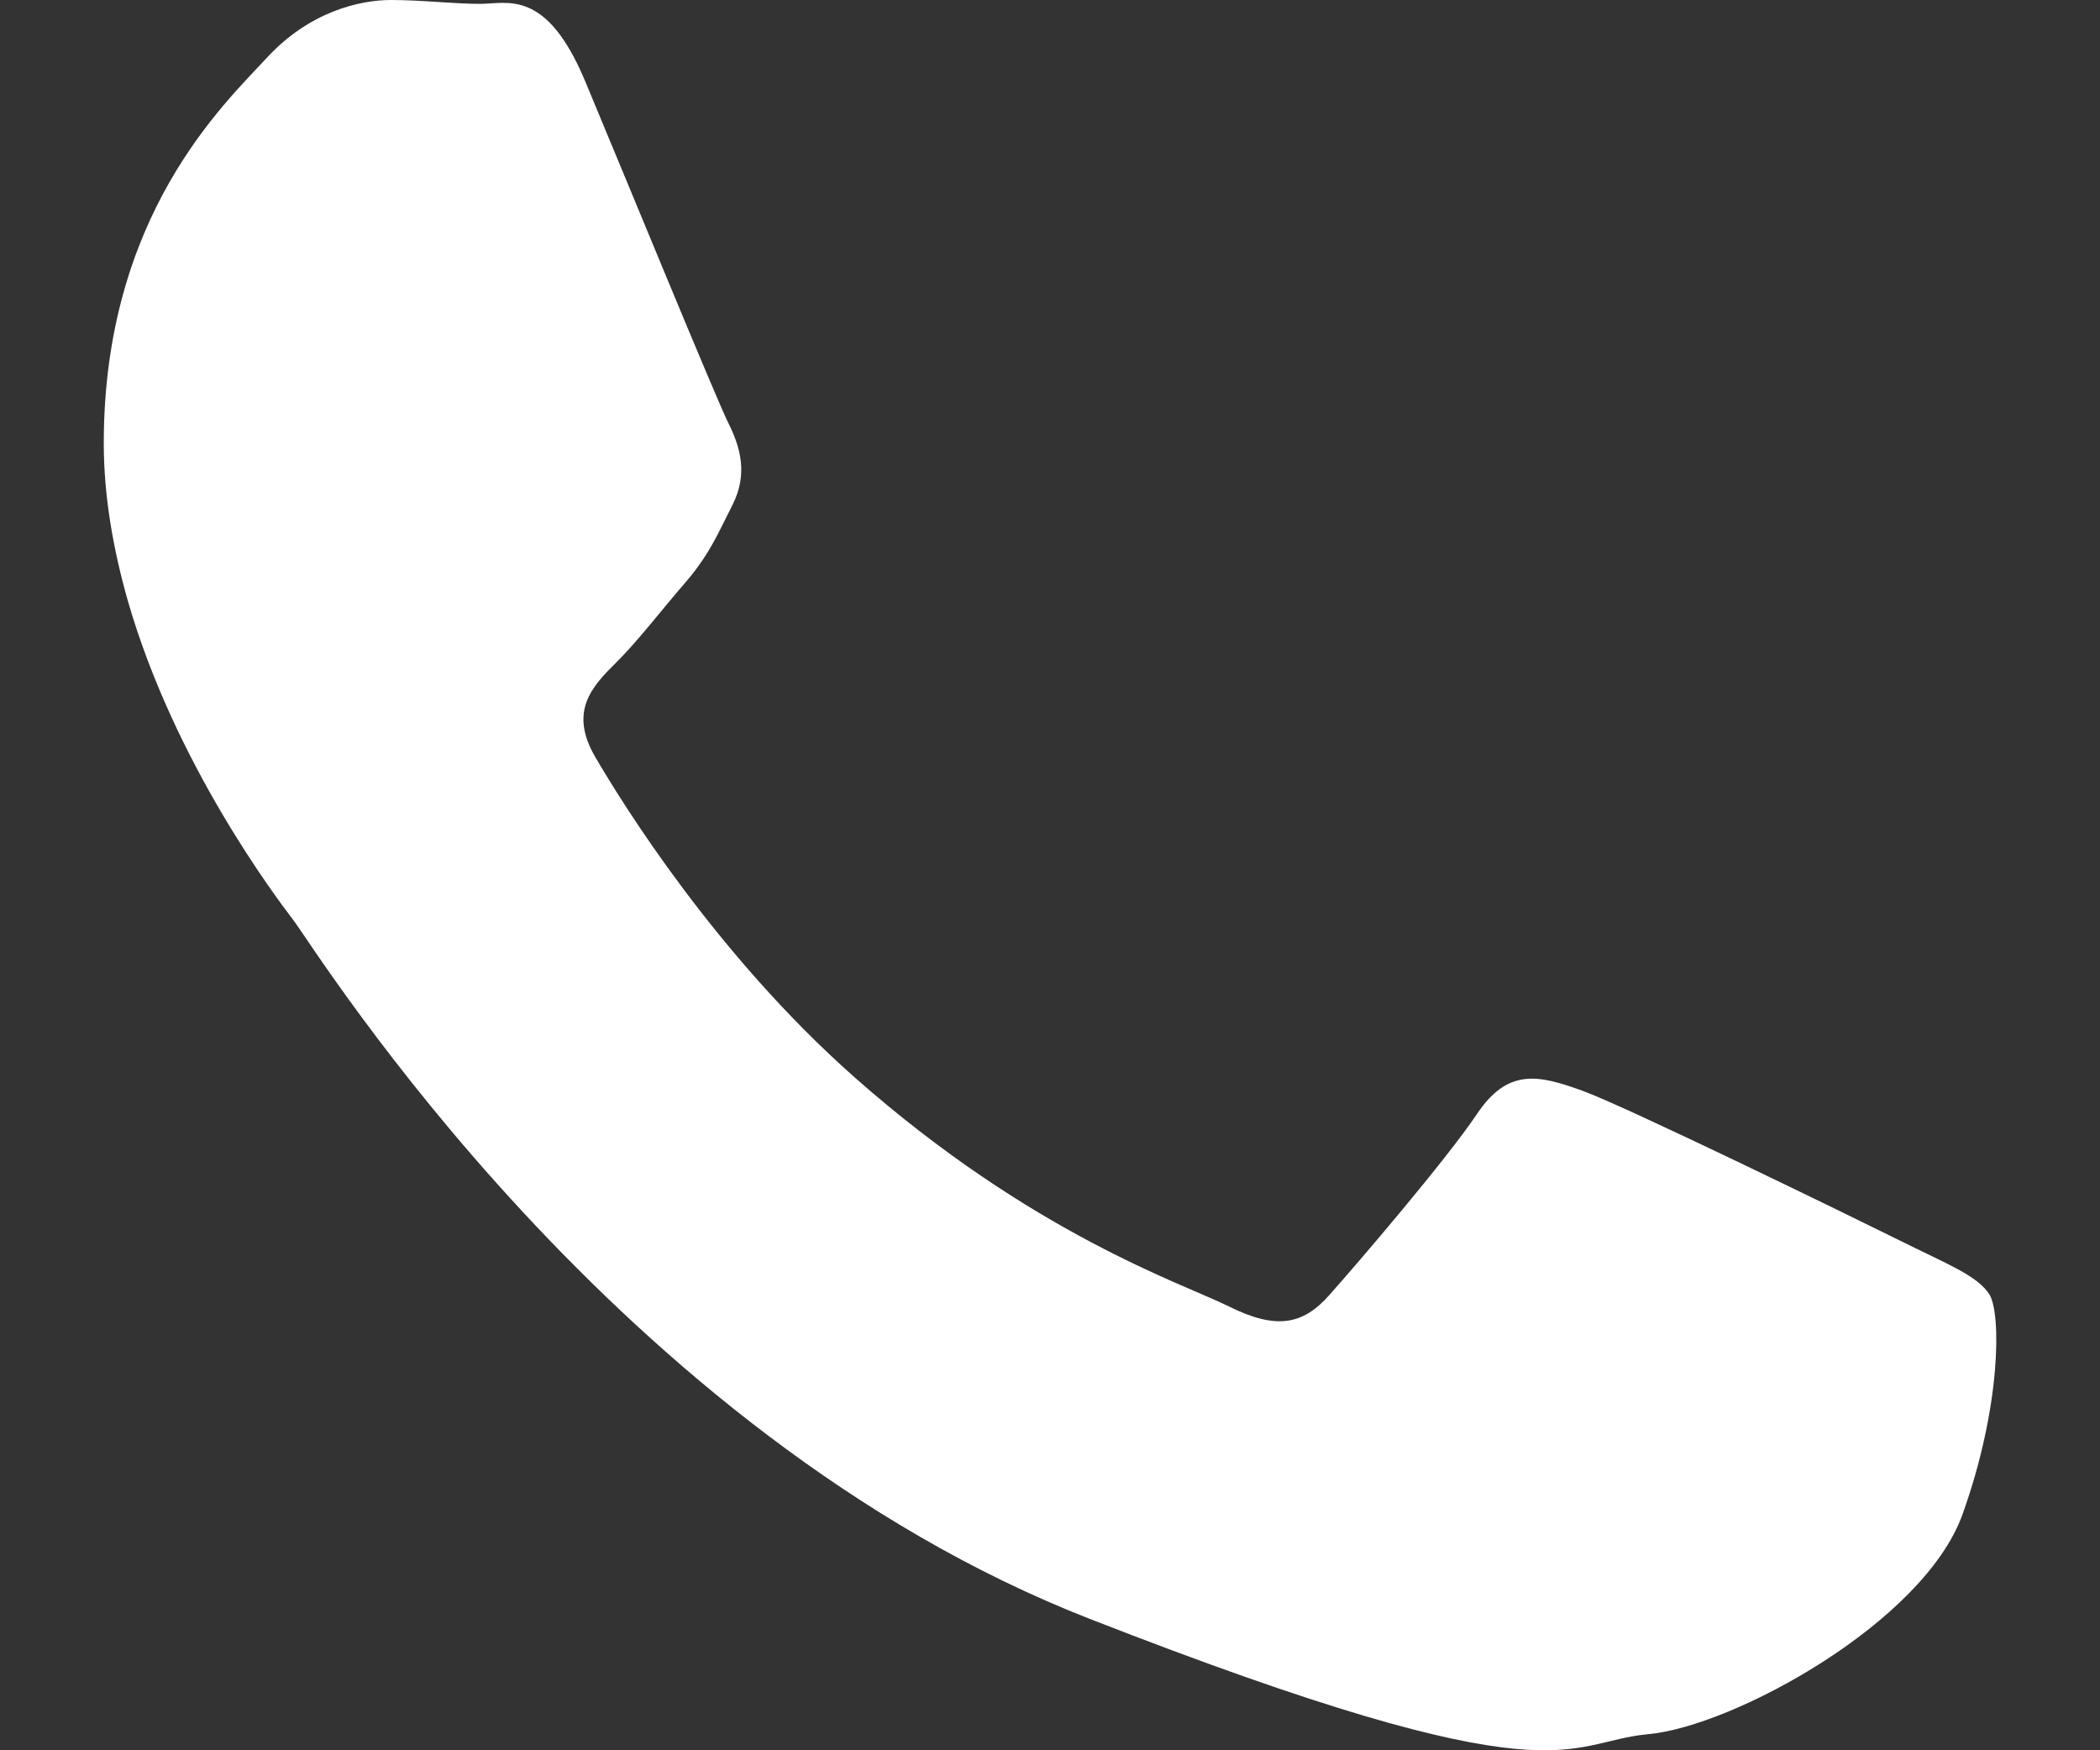 <?xml version="1.0" encoding="utf-8"?>
<!-- Generator: Adobe Illustrator 21.0.2, SVG Export Plug-In . SVG Version: 6.00 Build 0)  -->
<svg version="1.1" id="Layer_1" xmlns="http://www.w3.org/2000/svg" xmlns:xlink="http://www.w3.org/1999/xlink" x="0px" y="0px"
	 viewBox="0 0 12 10" style="enable-background:new 0 0 12 10;" xml:space="preserve">
<rect x="0" y="0" width="12" height="10" fill="#333333" stroke="none"/>
<style type="text/css">
	.st0{fill:#FFFFFF;}
</style>
<path id="XMLID_1_" class="st0" d="M10.859,7.089C10.593,6.957,9.284,6.318,9.04,6.231C8.796,6.143,8.618,6.099,8.441,6.363
	C8.264,6.627,7.754,7.222,7.598,7.397c-0.155,0.177-0.31,0.199-0.576,0.067c-0.266-0.132-1.123-0.411-2.14-1.31
	c-0.791-0.7-1.326-1.564-1.48-1.828C3.247,4.062,3.387,3.919,3.519,3.787C3.64,3.669,3.785,3.479,3.919,3.325
	c0.039-0.045,0.069-0.086,0.097-0.127c0.066-0.098,0.107-0.189,0.17-0.314c0.089-0.176,0.044-0.33-0.022-0.463
	C4.097,2.29,3.564,0.99,3.343,0.462c-0.222-0.529-0.443-0.44-0.599-0.44C2.588,0.022,2.411,0,2.234,0
	c-0.178,0-0.466,0.066-0.71,0.331C1.28,0.595,0.593,1.233,0.593,2.532c0,0.307,0.055,0.61,0.137,0.899
	C0.998,4.363,1.578,5.128,1.68,5.262C1.812,5.437,3.52,8.191,6.224,9.248c2.706,1.057,2.706,0.705,3.194,0.66
	c0.487-0.044,1.574-0.638,1.796-1.255c0.221-0.616,0.221-1.146,0.155-1.256C11.301,7.288,11.125,7.222,10.859,7.089z"/>
</svg>

